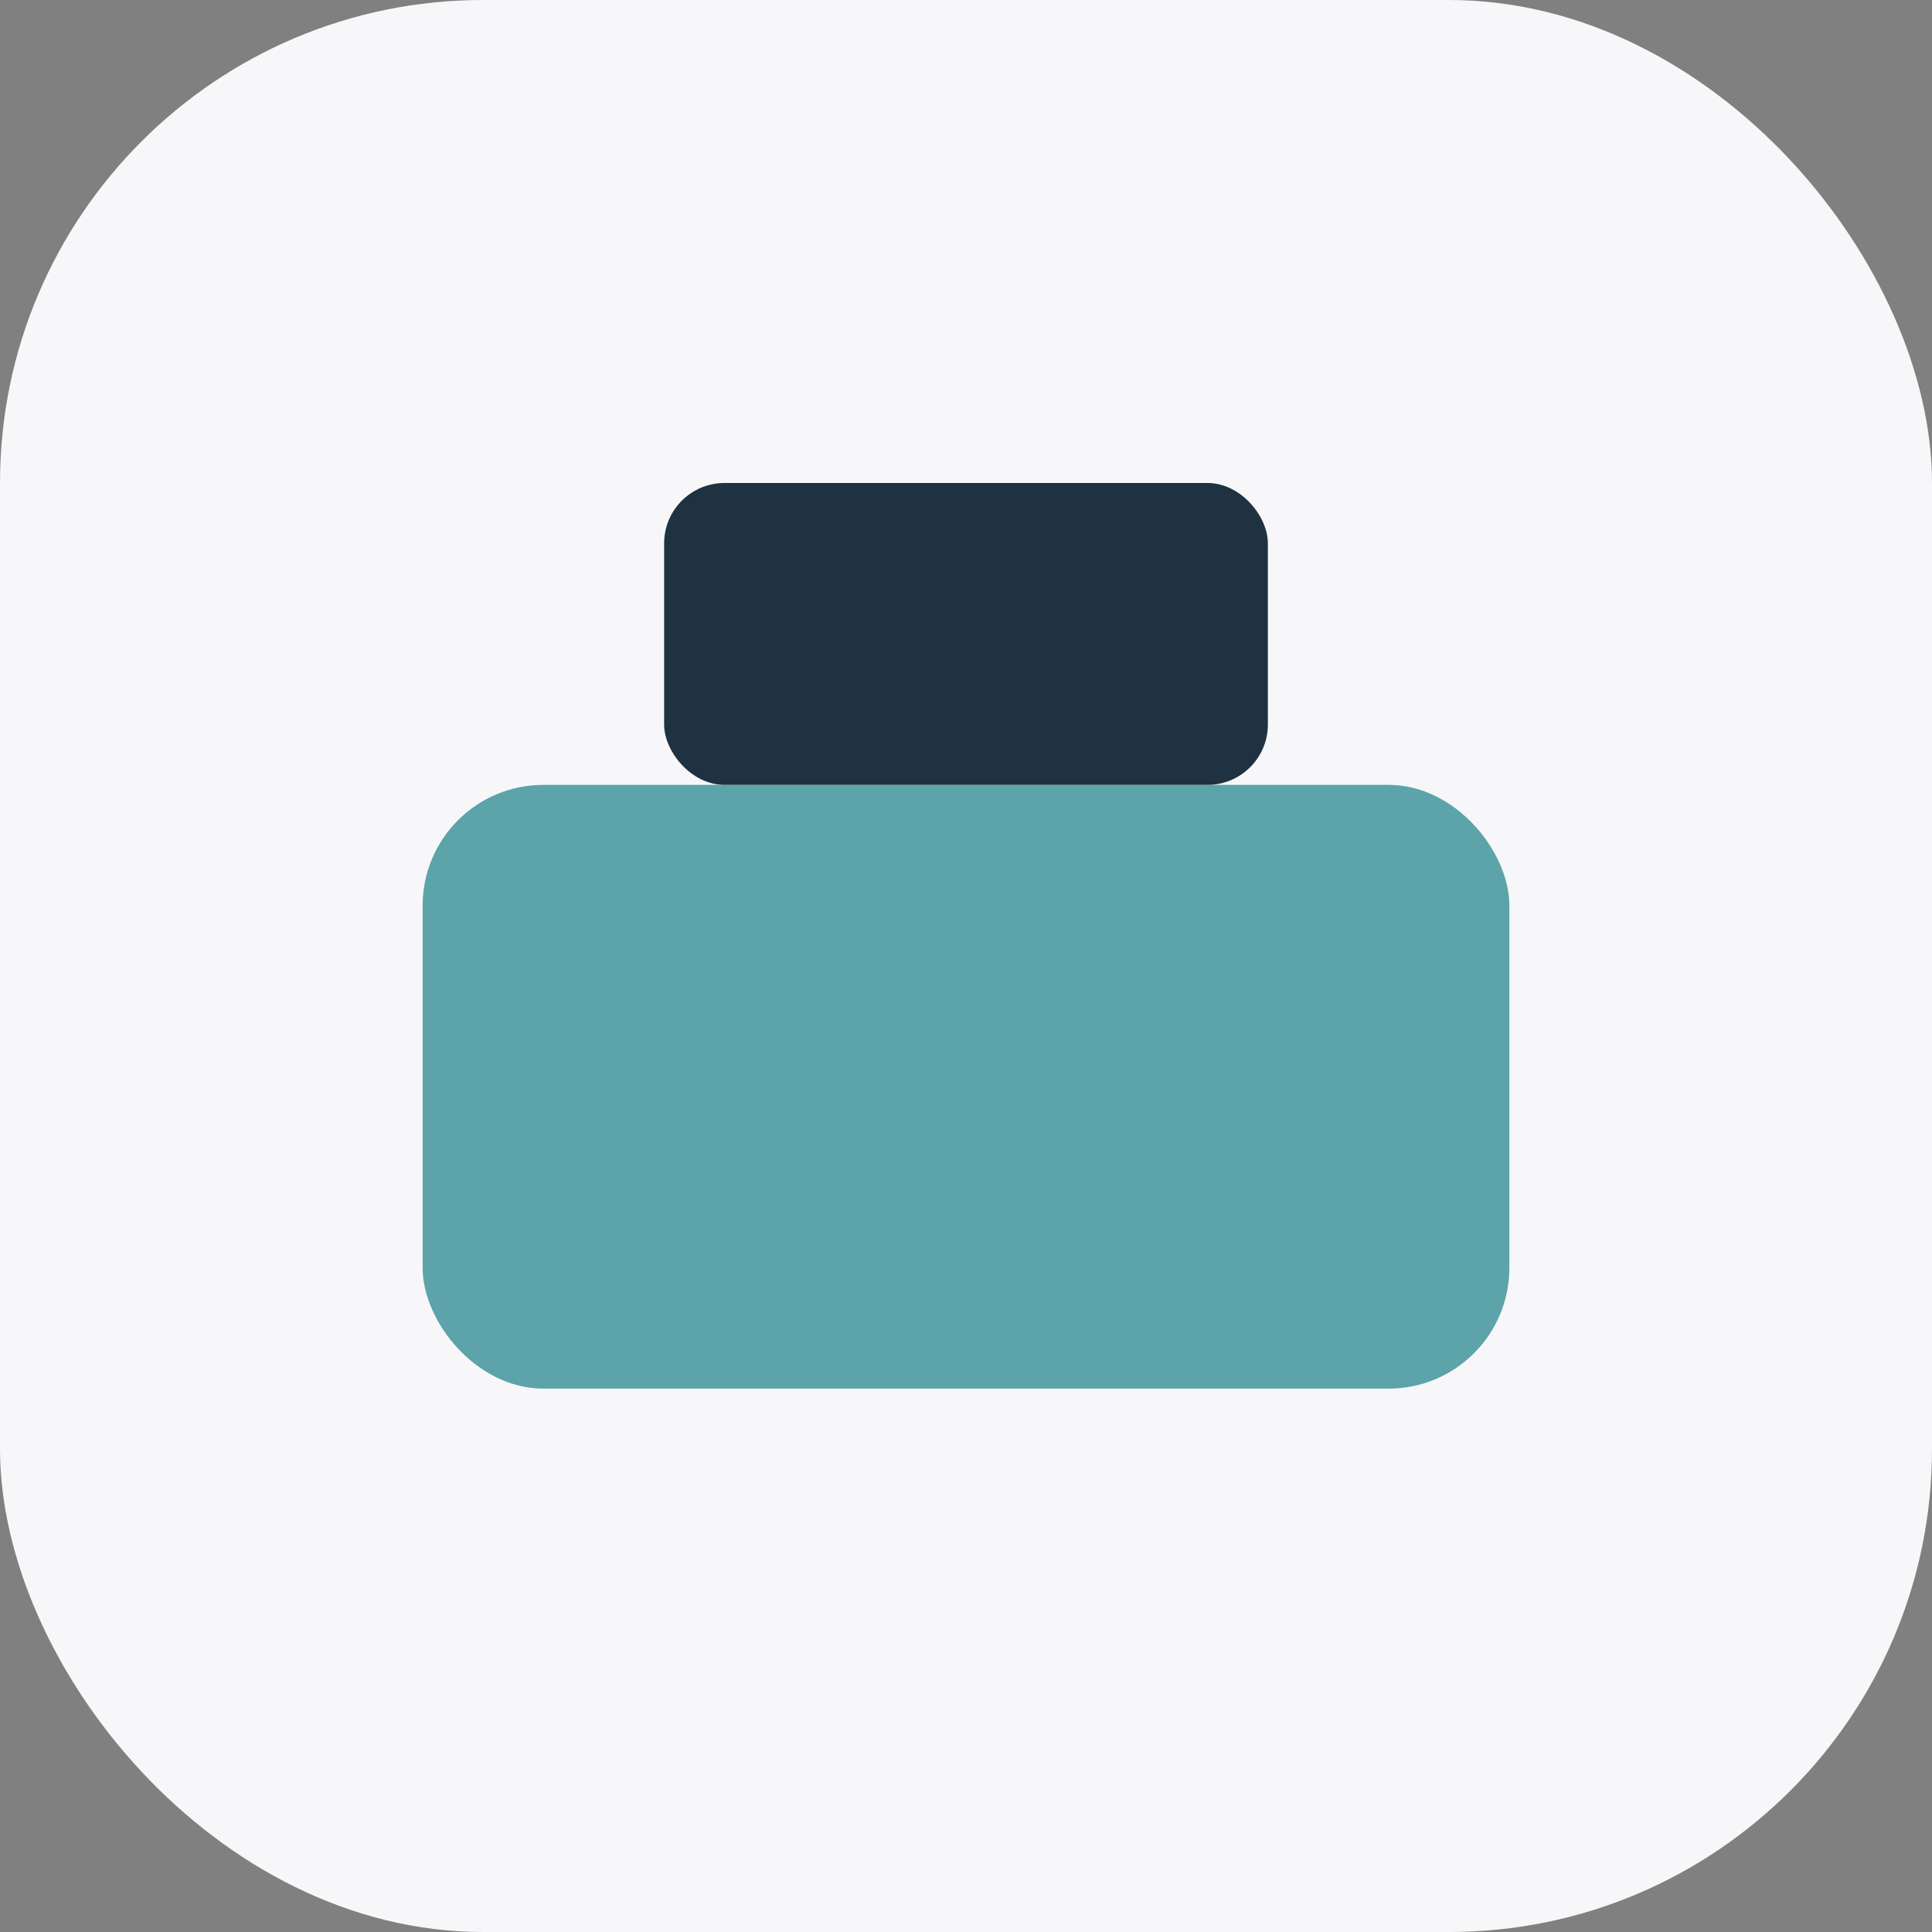 <?xml version="1.0" encoding="UTF-8"?>
<svg xmlns="http://www.w3.org/2000/svg" width="32" height="32" viewBox="0 0 32 32"><rect x="0" y="0" width="32" height="32" fill="#808080" stroke="none"/><rect width="32" height="32" rx="8" fill="#F7F7F9"/><rect x="7" y="13" width="18" height="10" rx="2" fill="#5CA4A9"/><rect x="11" y="8" width="10" height="5" rx="1" fill="#1F3241"/></svg>